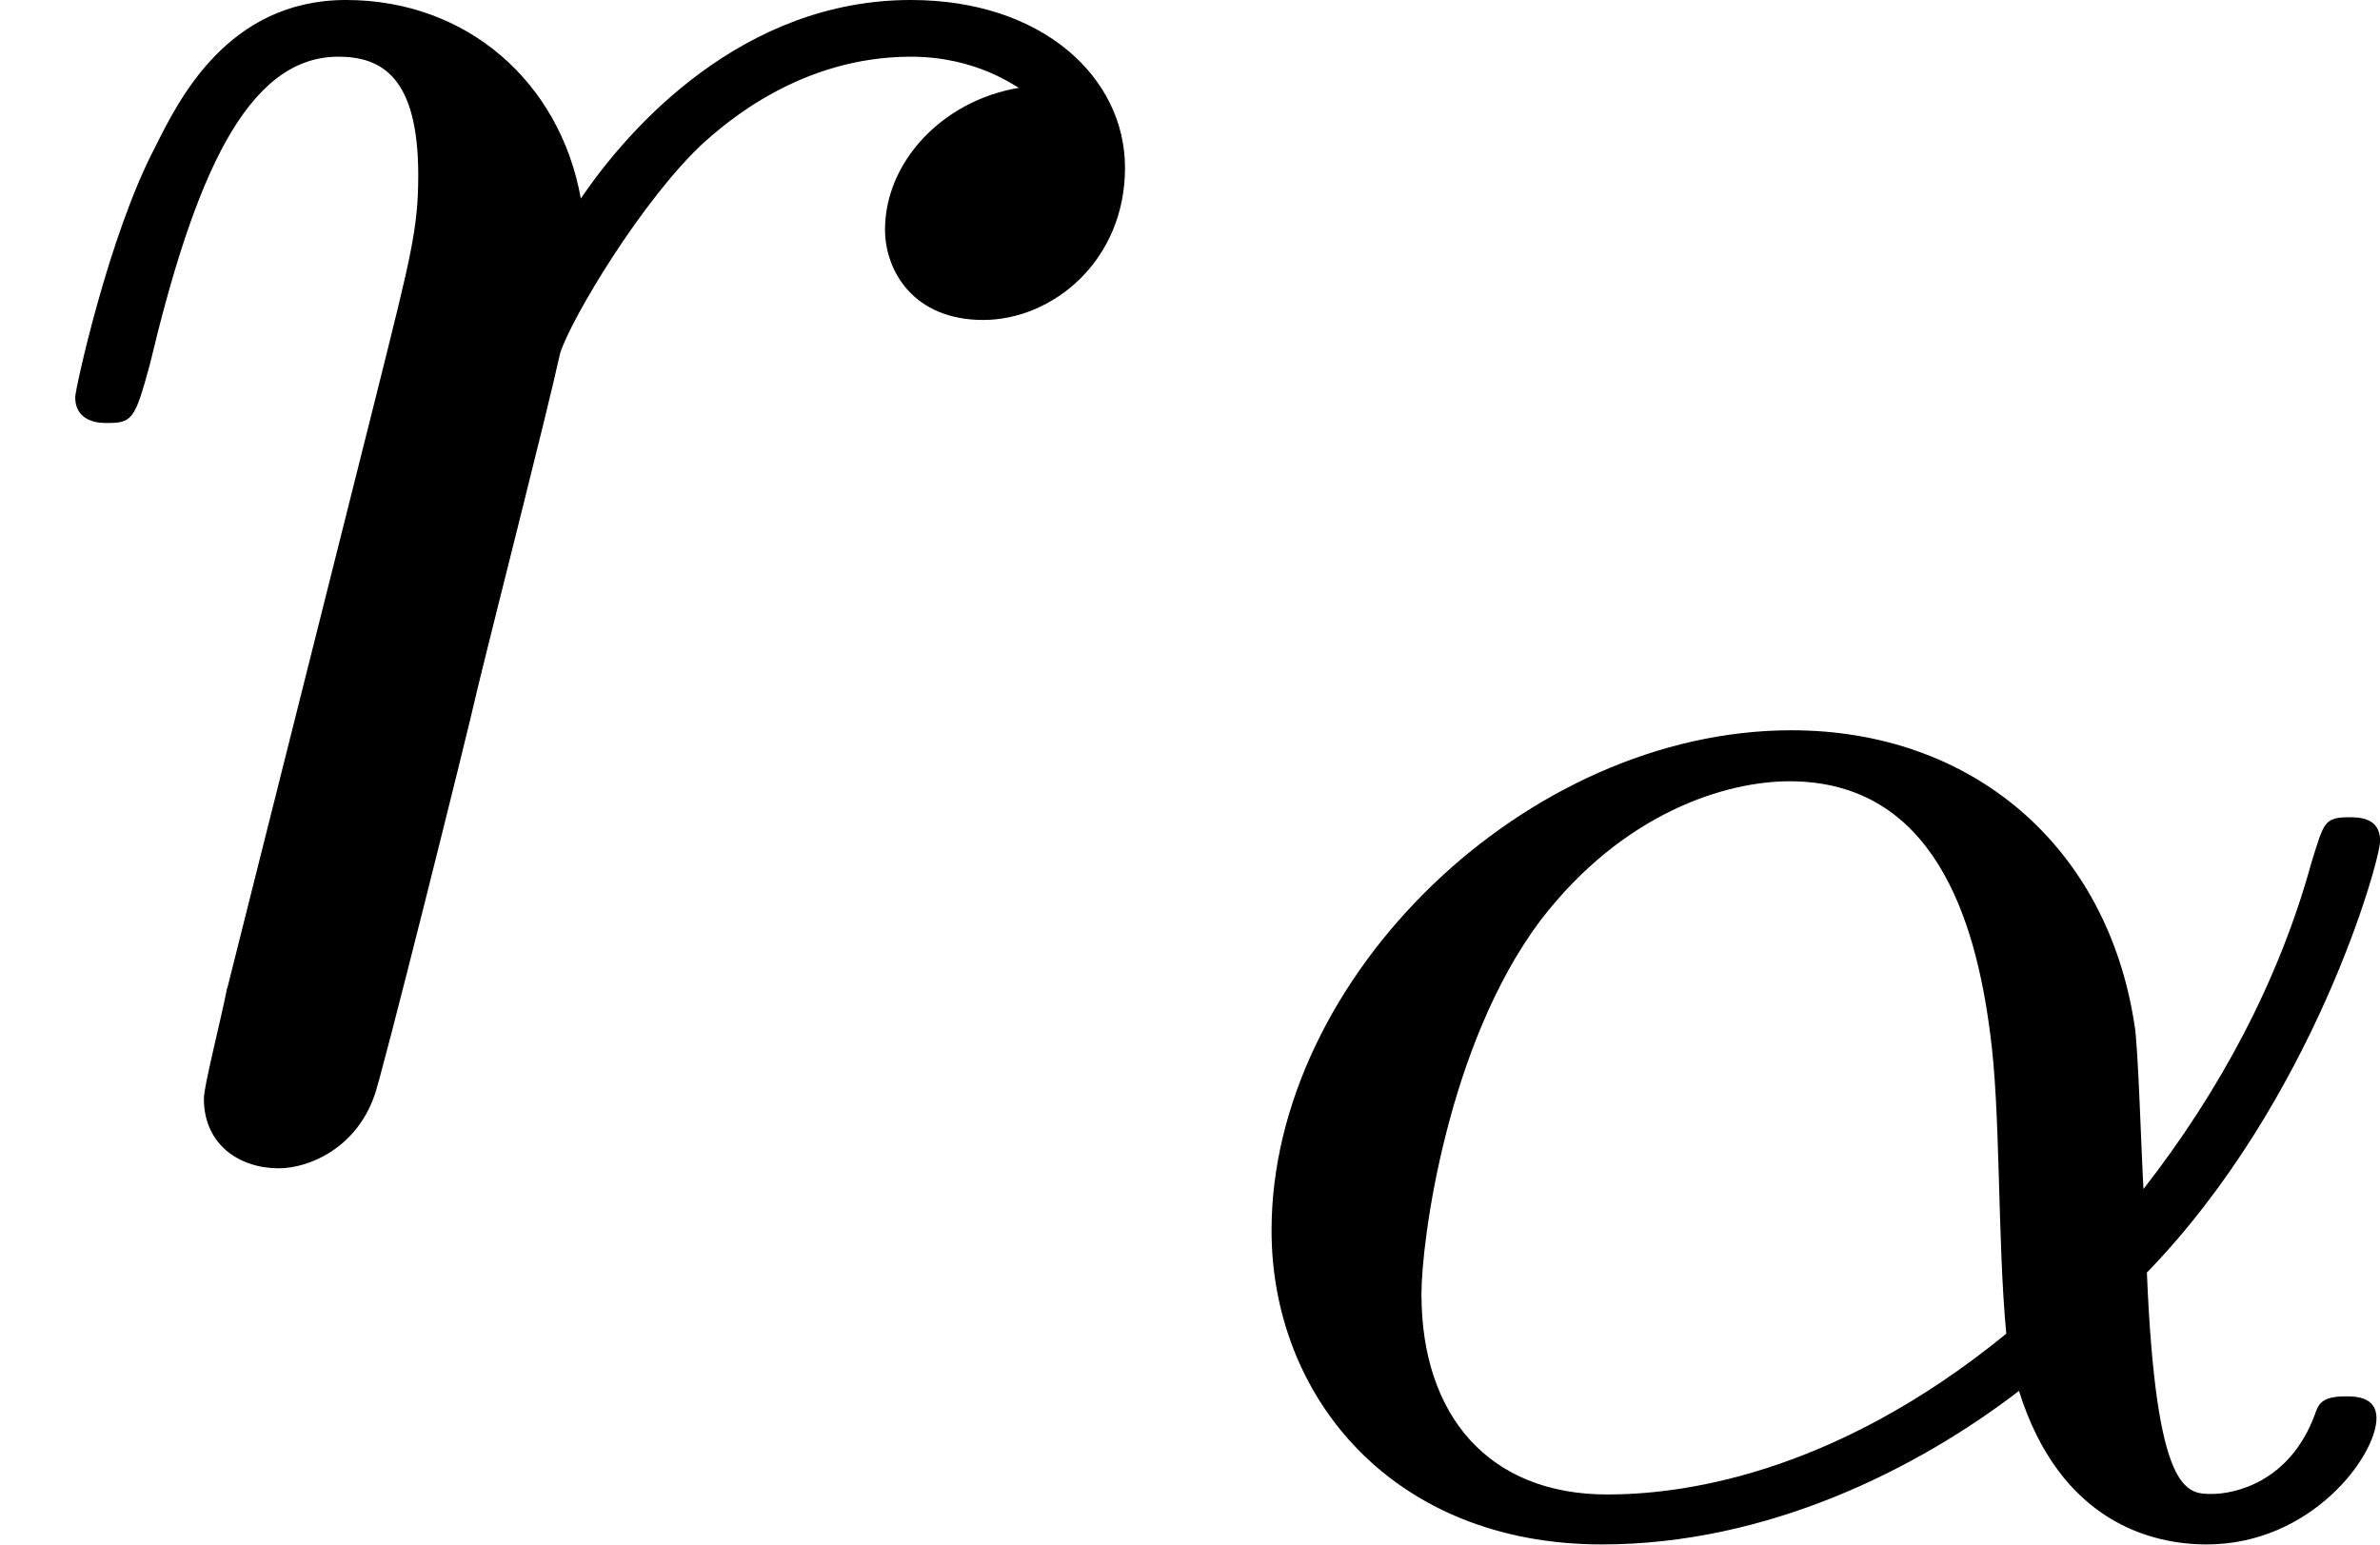 <?xml version='1.0' encoding='UTF-8'?>
<!-- This file was generated by dvisvgm 1.15.1 -->
<svg height='7.487pt' version='1.1' viewBox='61.768 58.361 9.192 5.968' width='11.533pt' xmlns='http://www.w3.org/2000/svg' xmlns:xlink='http://www.w3.org/1999/xlink'>
<defs>
<path d='m0.877 -0.588c-0.03 0.149 -0.09 0.379 -0.09 0.428c0 0.179 0.139 0.269 0.289 0.269c0.12 0 0.299 -0.08 0.369 -0.279c0.02 -0.04 0.359 -1.395 0.399 -1.574c0.08 -0.329 0.259 -1.026 0.319 -1.295c0.04 -0.13 0.319 -0.598 0.558 -0.817c0.08 -0.07 0.369 -0.329 0.797 -0.329c0.259 0 0.408 0.12 0.418 0.12c-0.299 0.05 -0.518 0.289 -0.518 0.548c0 0.159 0.11 0.349 0.379 0.349s0.548 -0.229 0.548 -0.588c0 -0.349 -0.319 -0.648 -0.827 -0.648c-0.648 0 -1.086 0.488 -1.275 0.767c-0.08 -0.448 -0.438 -0.767 -0.907 -0.767c-0.458 0 -0.648 0.389 -0.737 0.568c-0.179 0.339 -0.309 0.936 -0.309 0.966c0 0.1 0.1 0.1 0.12 0.1c0.1 0 0.11 -0.01 0.169 -0.229c0.169 -0.707 0.369 -1.186 0.727 -1.186c0.169 0 0.309 0.08 0.309 0.458c0 0.209 -0.03 0.319 -0.159 0.837l-0.578 2.301z' id='g0-114'/>
<path d='m3.815 -0.983c0.642 -0.663 0.9 -1.59 0.9 -1.667c0 -0.091 -0.084 -0.091 -0.119 -0.091c-0.098 0 -0.098 0.021 -0.146 0.174c-0.126 0.46 -0.356 0.886 -0.649 1.262c-0.007 -0.105 -0.021 -0.572 -0.035 -0.635c-0.105 -0.69 -0.628 -1.137 -1.325 -1.137c-1.025 0 -2.008 0.955 -2.008 1.932c0 0.642 0.467 1.213 1.276 1.213c0.642 0 1.22 -0.293 1.611 -0.593c0.16 0.509 0.516 0.593 0.725 0.593c0.404 0 0.656 -0.342 0.656 -0.488c0 -0.084 -0.084 -0.084 -0.119 -0.084c-0.091 0 -0.105 0.028 -0.119 0.07c-0.098 0.265 -0.314 0.307 -0.398 0.307c-0.098 0 -0.216 0 -0.251 -0.858zm-0.544 0.237c-0.683 0.558 -1.276 0.621 -1.541 0.621c-0.46 0 -0.718 -0.307 -0.718 -0.774c0 -0.202 0.098 -0.962 0.46 -1.444c0.321 -0.418 0.718 -0.537 0.962 -0.537c0.558 0 0.718 0.537 0.774 0.969c0.042 0.3 0.028 0.795 0.063 1.165z' id='g1-11'/>
</defs>
<g id='page1'>
<use x='61.768' xlink:href='#g0-114' y='62.765'/>
<use x='66.246' xlink:href='#g1-11' y='64.259'/>
</g>
</svg>
